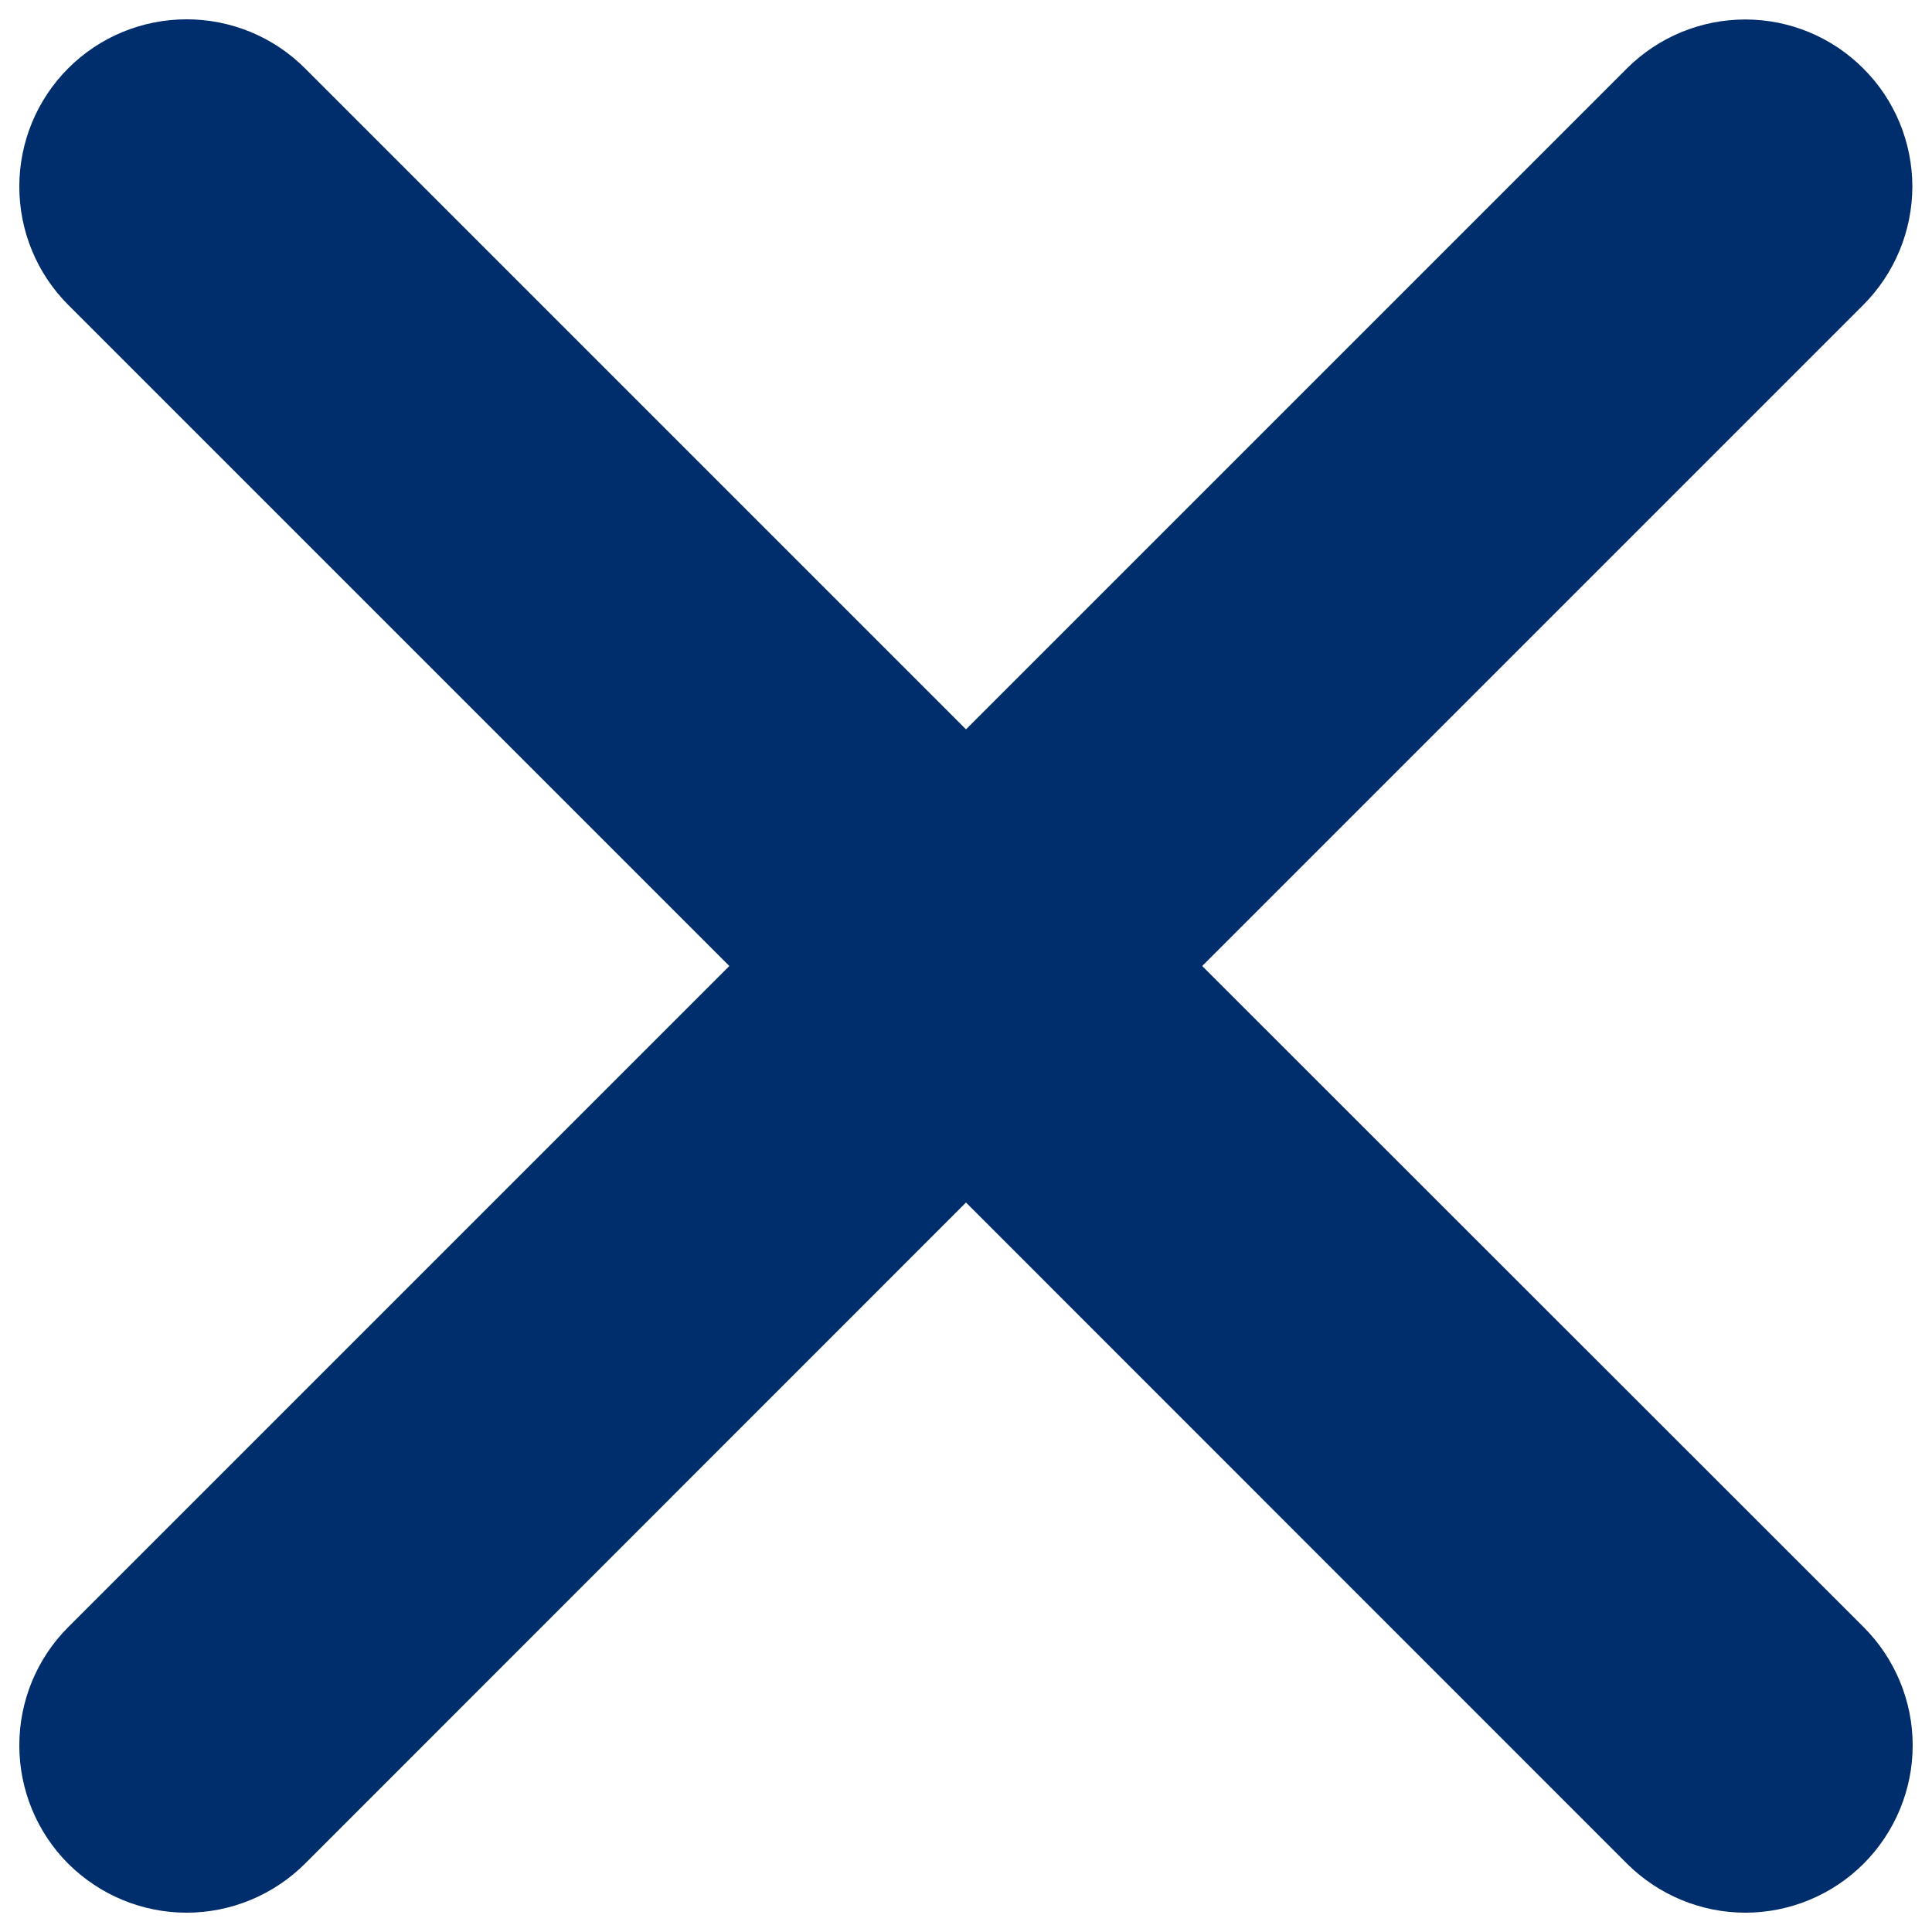 <svg xmlns="http://www.w3.org/2000/svg" width="12" height="12" viewBox="0 0 12 12" fill="none">
<path d="M7.467 6L11.573 1.894C11.768 1.699 11.877 1.435 11.878 1.16C11.878 0.885 11.769 0.62 11.574 0.426C11.38 0.231 11.116 0.121 10.84 0.121C10.565 0.121 10.301 0.23 10.106 0.424L6 4.53L1.894 0.424C1.699 0.229 1.435 0.12 1.159 0.12C0.883 0.12 0.619 0.229 0.424 0.424C0.229 0.619 0.12 0.883 0.12 1.159C0.12 1.435 0.229 1.699 0.424 1.894L4.53 6L0.424 10.106C0.229 10.301 0.12 10.565 0.12 10.841C0.12 11.116 0.229 11.381 0.424 11.576C0.619 11.77 0.883 11.88 1.159 11.88C1.435 11.88 1.699 11.77 1.894 11.576L6 7.469L10.106 11.576C10.301 11.77 10.565 11.88 10.841 11.88C11.116 11.88 11.381 11.77 11.575 11.576C11.77 11.381 11.88 11.116 11.88 10.841C11.88 10.565 11.77 10.301 11.575 10.106L7.467 6Z" fill="#002D6B" />
</svg>